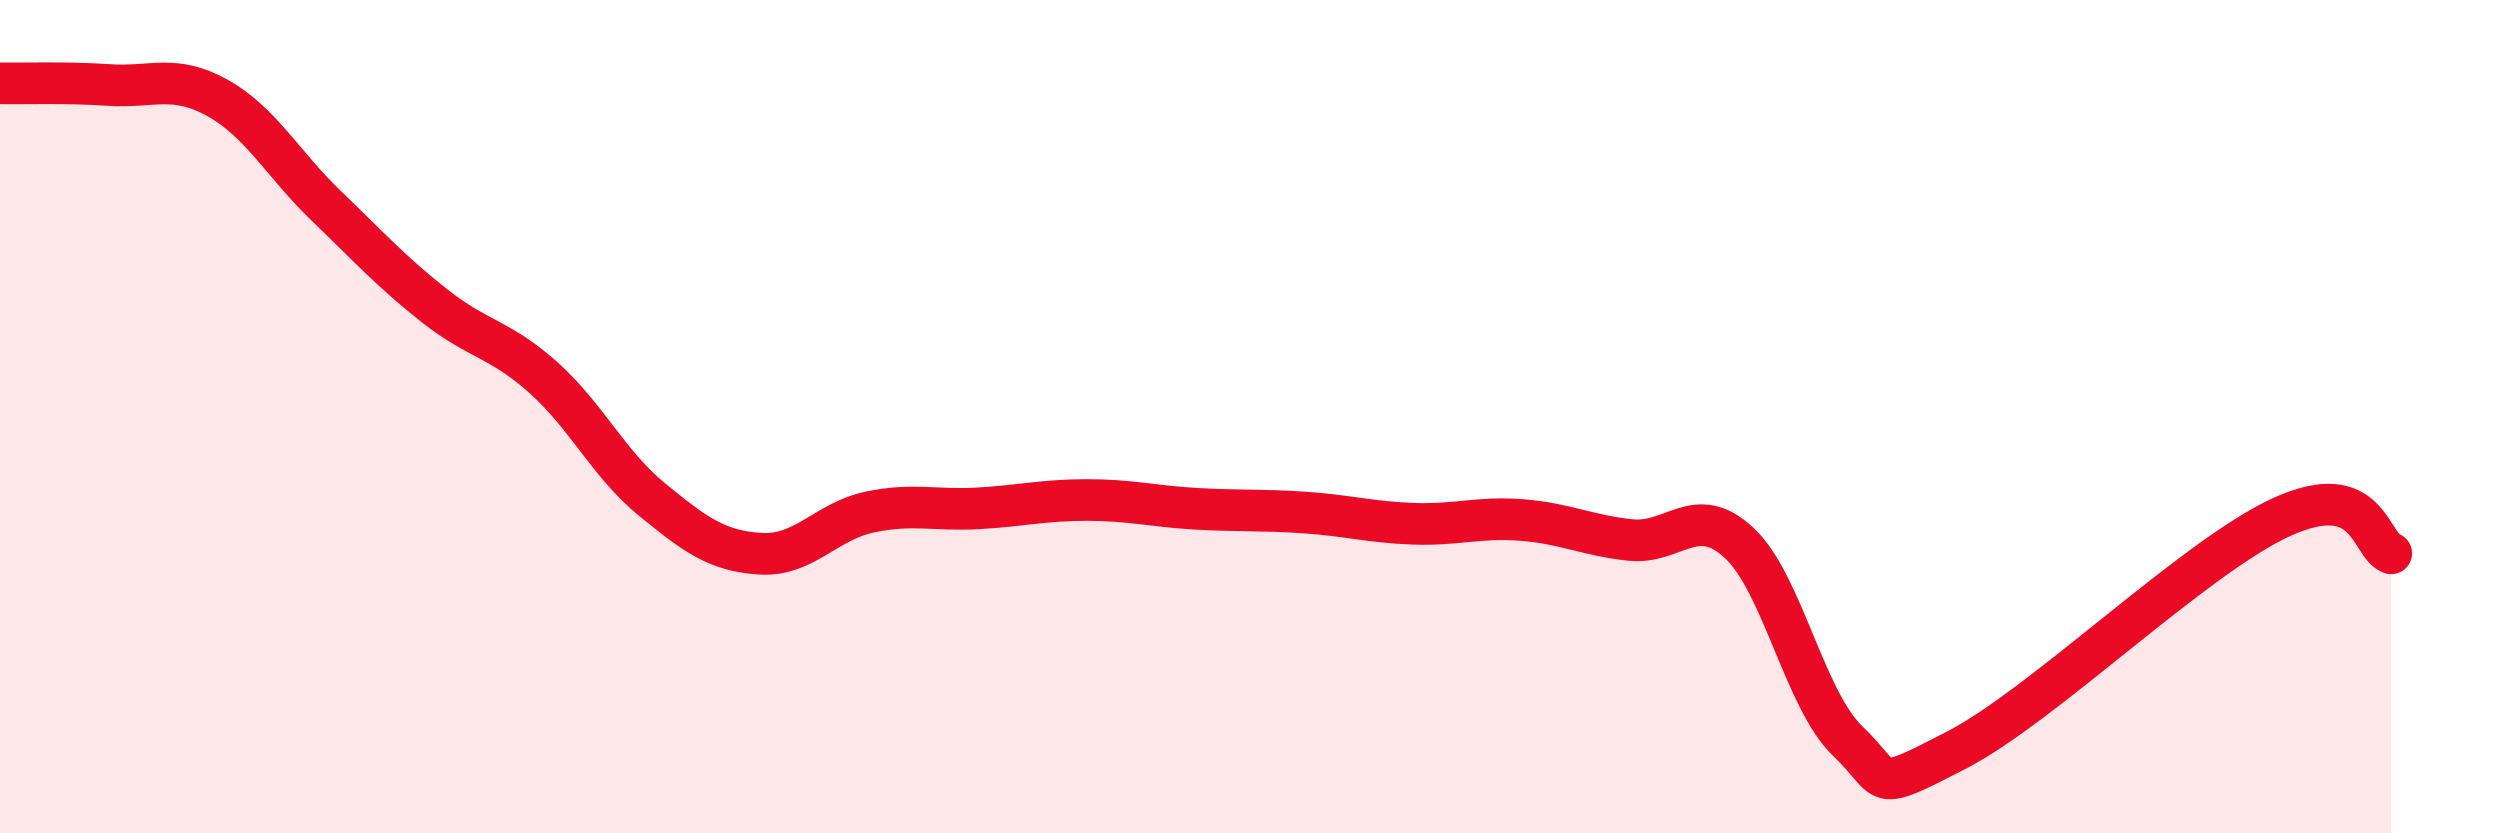 
    <svg width="60" height="20" viewBox="0 0 60 20" xmlns="http://www.w3.org/2000/svg">
      <path
        d="M 0,2 C 0.52,2.01 1.57,1.97 2.61,2.04 C 3.65,2.11 4.18,1.77 5.22,2.35 C 6.26,2.93 6.79,3.94 7.83,4.94 C 8.87,5.94 9.39,6.52 10.43,7.34 C 11.47,8.16 12,8.13 13.04,9.06 C 14.08,9.99 14.61,11.14 15.65,11.99 C 16.69,12.84 17.22,13.23 18.26,13.29 C 19.3,13.35 19.83,12.51 20.87,12.29 C 21.91,12.07 22.44,12.26 23.48,12.2 C 24.52,12.14 25.05,12 26.09,12 C 27.13,12 27.66,12.15 28.7,12.21 C 29.74,12.27 30.26,12.23 31.3,12.3 C 32.34,12.37 32.87,12.53 33.91,12.57 C 34.95,12.61 35.48,12.4 36.52,12.48 C 37.56,12.56 38.09,12.85 39.13,12.96 C 40.17,13.07 40.7,12.06 41.74,13.03 C 42.78,14 43.31,16.8 44.35,17.79 C 45.39,18.78 44.87,19.08 46.96,18 C 49.05,16.92 52.69,13.34 54.78,12.4 C 56.87,11.46 56.87,13.1 57.39,13.28L57.39 20L0 20Z"
        fill="#EB0A25"
        opacity="0.1"
        stroke-linecap="round"
        stroke-linejoin="round"
      />
      <path
        d="M 0,2 C 0.52,2.01 1.57,1.97 2.61,2.04 C 3.65,2.11 4.18,1.77 5.22,2.35 C 6.26,2.93 6.79,3.94 7.83,4.94 C 8.87,5.94 9.39,6.52 10.43,7.34 C 11.47,8.16 12,8.13 13.04,9.06 C 14.08,9.99 14.61,11.14 15.65,11.99 C 16.69,12.84 17.22,13.23 18.26,13.29 C 19.3,13.35 19.83,12.51 20.87,12.29 C 21.91,12.07 22.44,12.26 23.48,12.2 C 24.52,12.14 25.05,12 26.09,12 C 27.13,12 27.66,12.15 28.7,12.21 C 29.74,12.27 30.26,12.23 31.3,12.3 C 32.34,12.37 32.87,12.53 33.91,12.57 C 34.95,12.61 35.48,12.4 36.52,12.48 C 37.56,12.56 38.09,12.85 39.13,12.96 C 40.17,13.07 40.7,12.06 41.74,13.03 C 42.78,14 43.31,16.8 44.35,17.79 C 45.39,18.78 44.87,19.08 46.96,18 C 49.05,16.92 52.69,13.34 54.78,12.4 C 56.87,11.46 56.87,13.1 57.39,13.28"
        stroke="#EB0A25"
        stroke-width="1"
        fill="none"
        stroke-linecap="round"
        stroke-linejoin="round"
      />
    </svg>
  